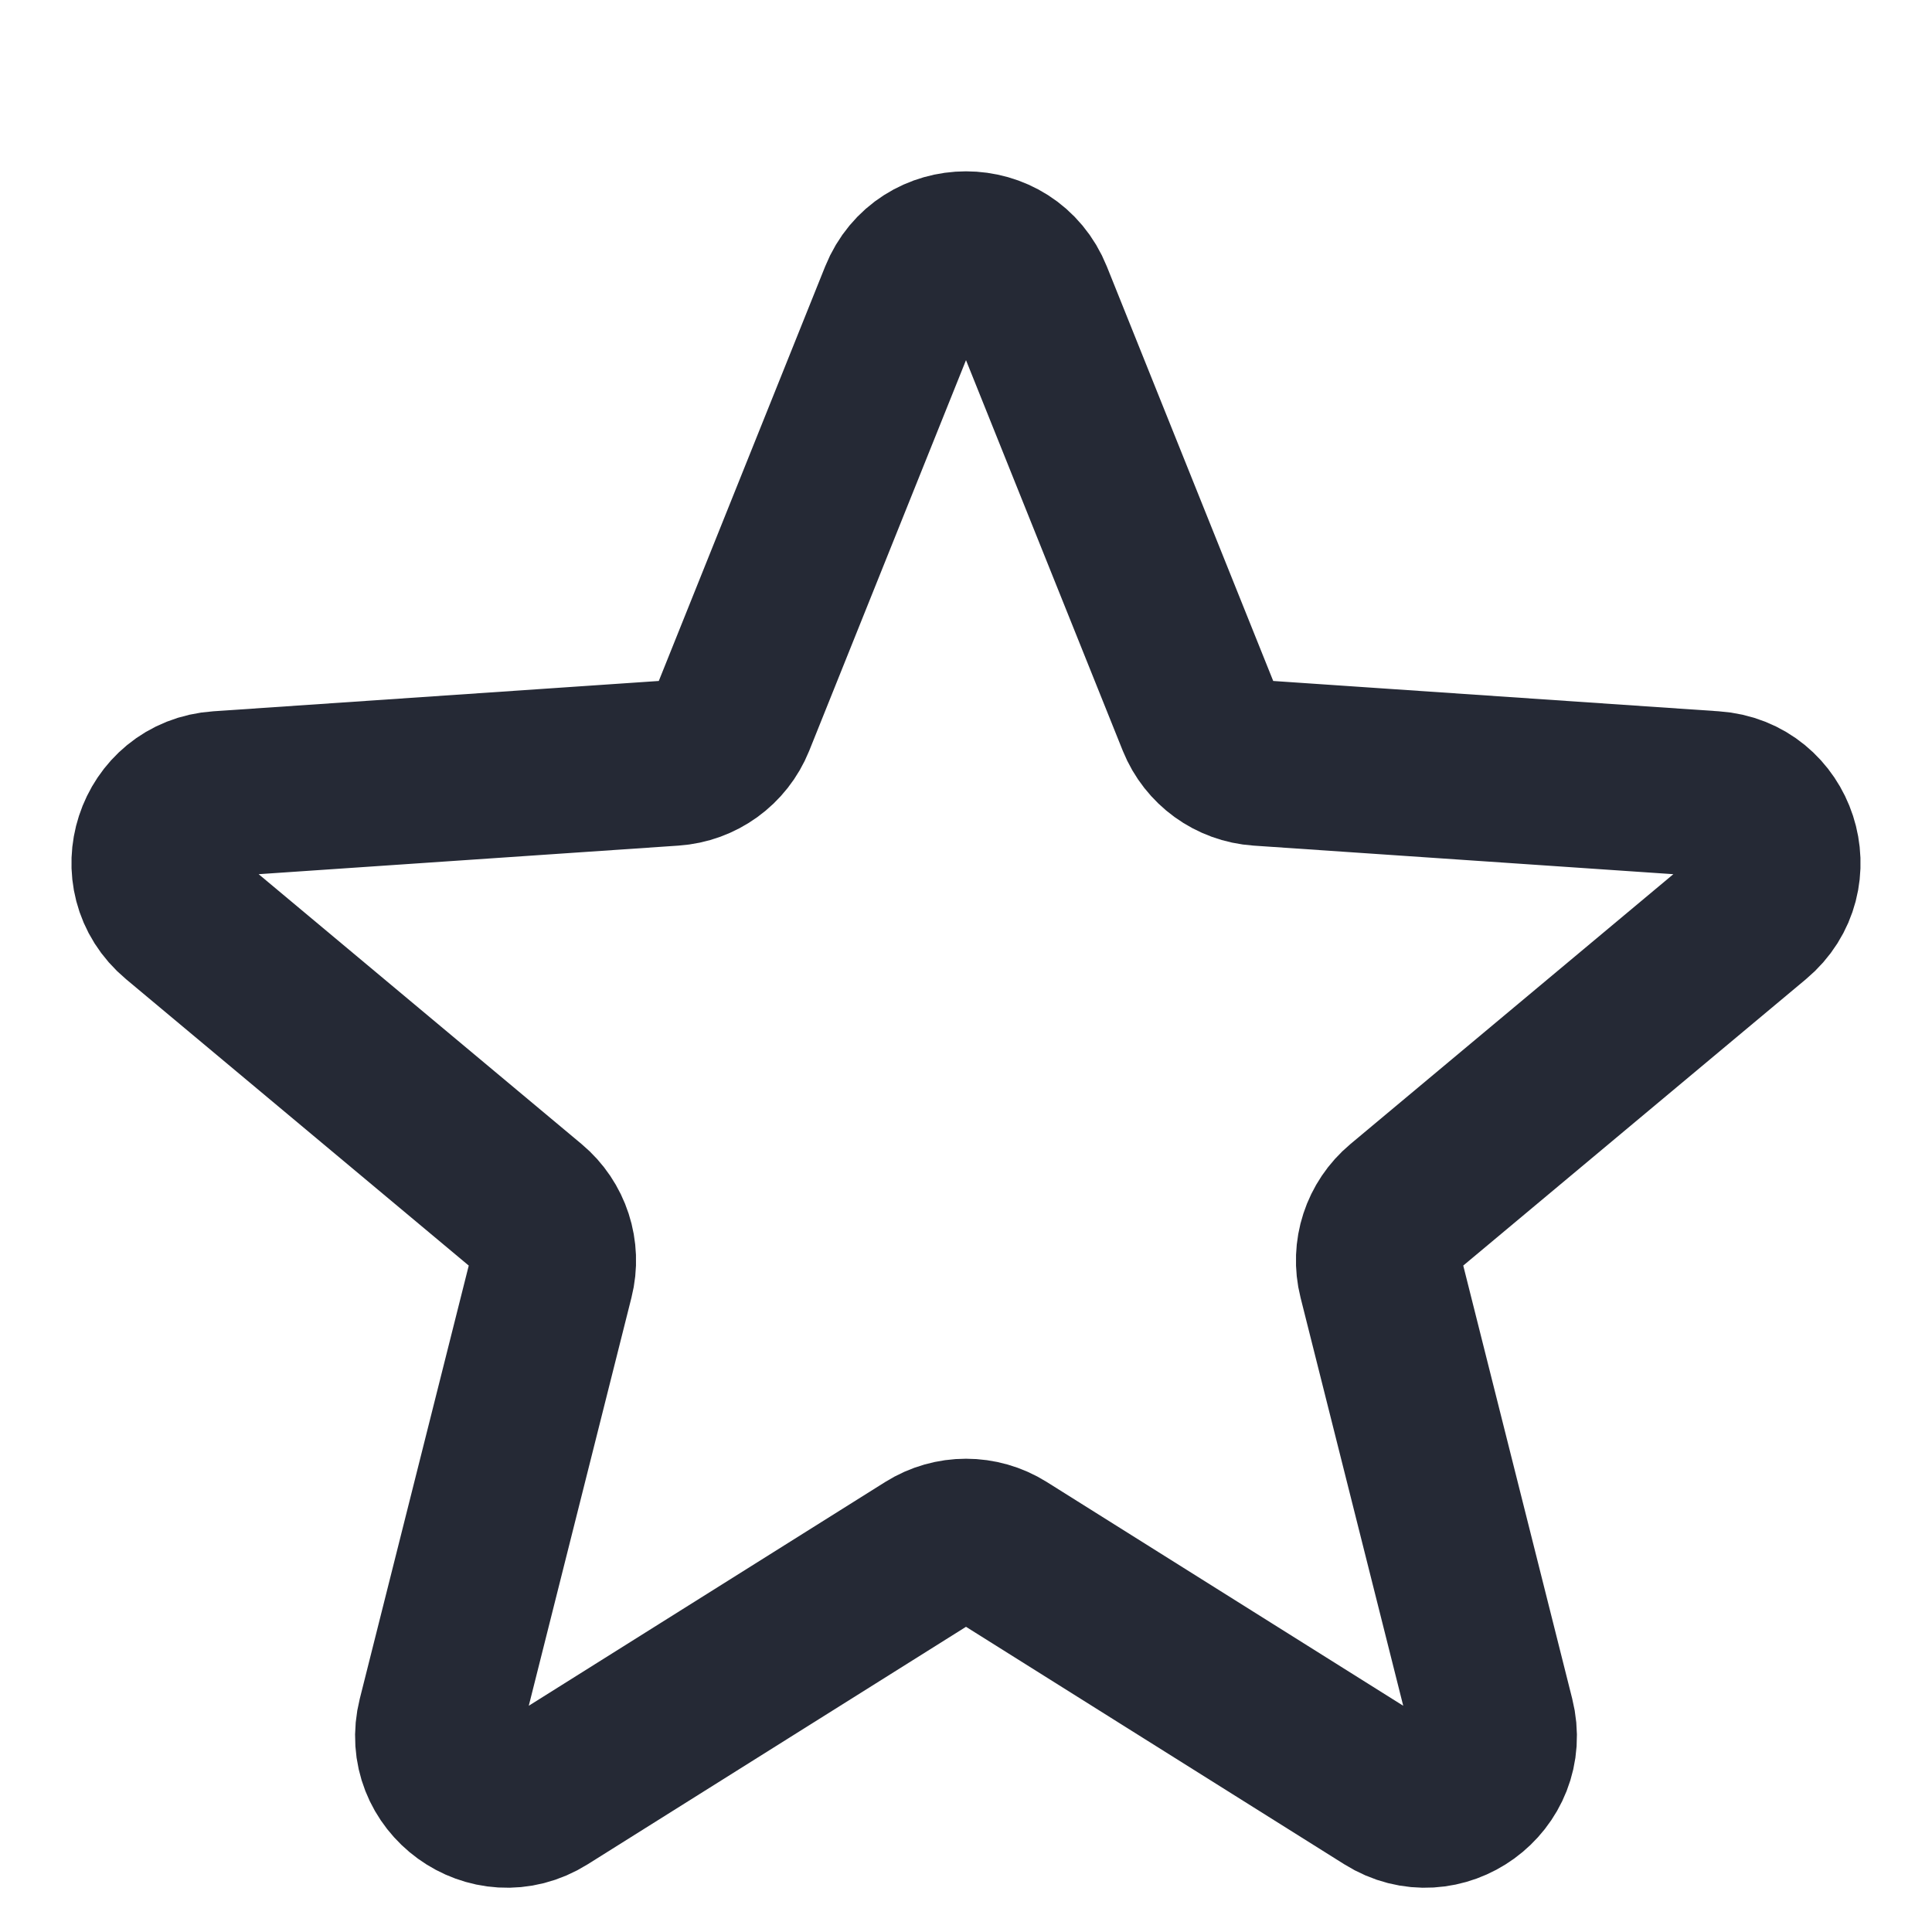 <svg width="14" height="14" viewBox="0 0 14 14" fill="none" xmlns="http://www.w3.org/2000/svg">
<g clip-path="url(#clip0_4255_4254)">
<path d="M6.536 2.155C6.704 1.737 7.296 1.737 7.464 2.155L8.693 5.217C8.765 5.395 8.932 5.516 9.124 5.529L12.415 5.753C12.865 5.783 13.048 6.346 12.702 6.635L10.17 8.751C10.023 8.874 9.959 9.07 10.006 9.256L10.811 12.456C10.921 12.893 10.442 13.241 10.06 13.001L7.266 11.247C7.103 11.145 6.897 11.145 6.734 11.247L3.94 13.001C3.558 13.241 3.079 12.893 3.189 12.456L3.994 9.256C4.041 9.07 3.977 8.874 3.83 8.751L1.298 6.635C0.952 6.346 1.135 5.783 1.585 5.753L4.876 5.529C5.068 5.516 5.235 5.395 5.307 5.217L6.536 2.155Z" stroke="#252935" stroke-width="1.2" stroke-linejoin="round"/>
</g>
<defs>
<clipPath id="clip0_4255_4254">
<rect width="14" height="14" fill="white"/>
</clipPath>
</defs>
</svg>
